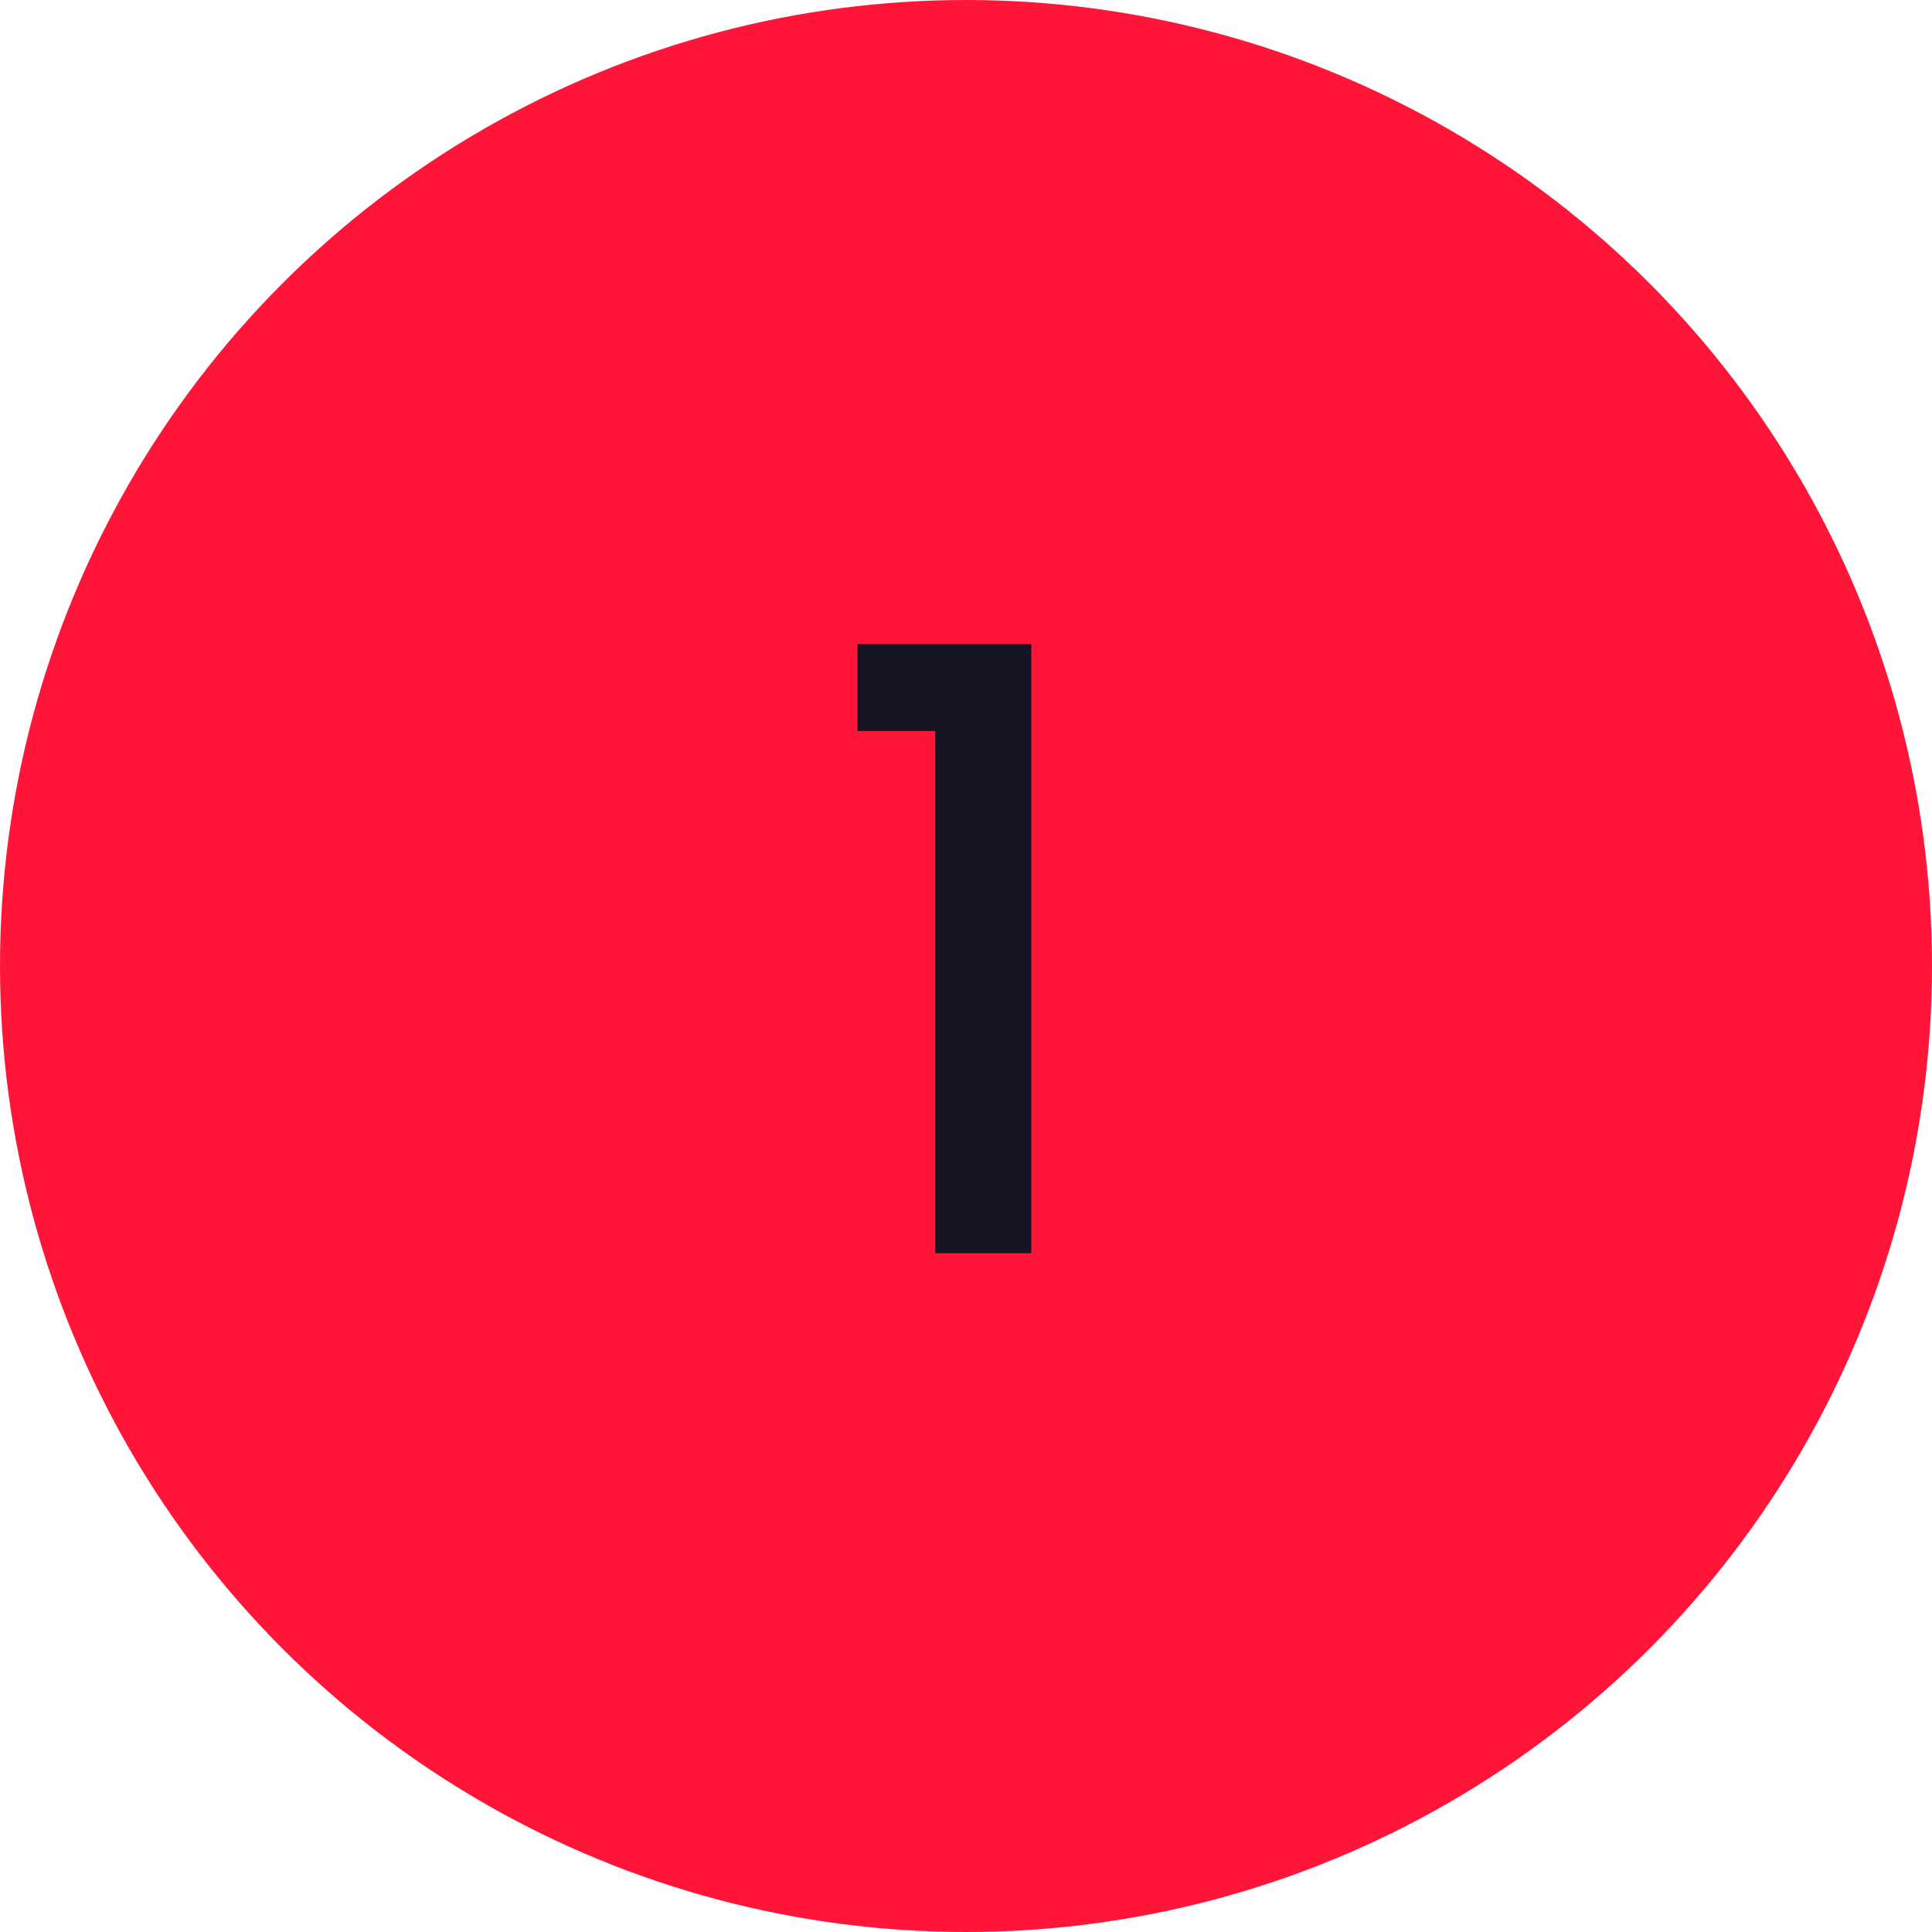 <svg width="74" height="74" viewBox="0 0 74 74" fill="none" xmlns="http://www.w3.org/2000/svg">
<circle cx="37" cy="37" r="37" fill="#FF1538"/>
<path d="M32.846 28V24.672H39.502V48H35.822V28H32.846Z" fill="#151423"/>
</svg>
